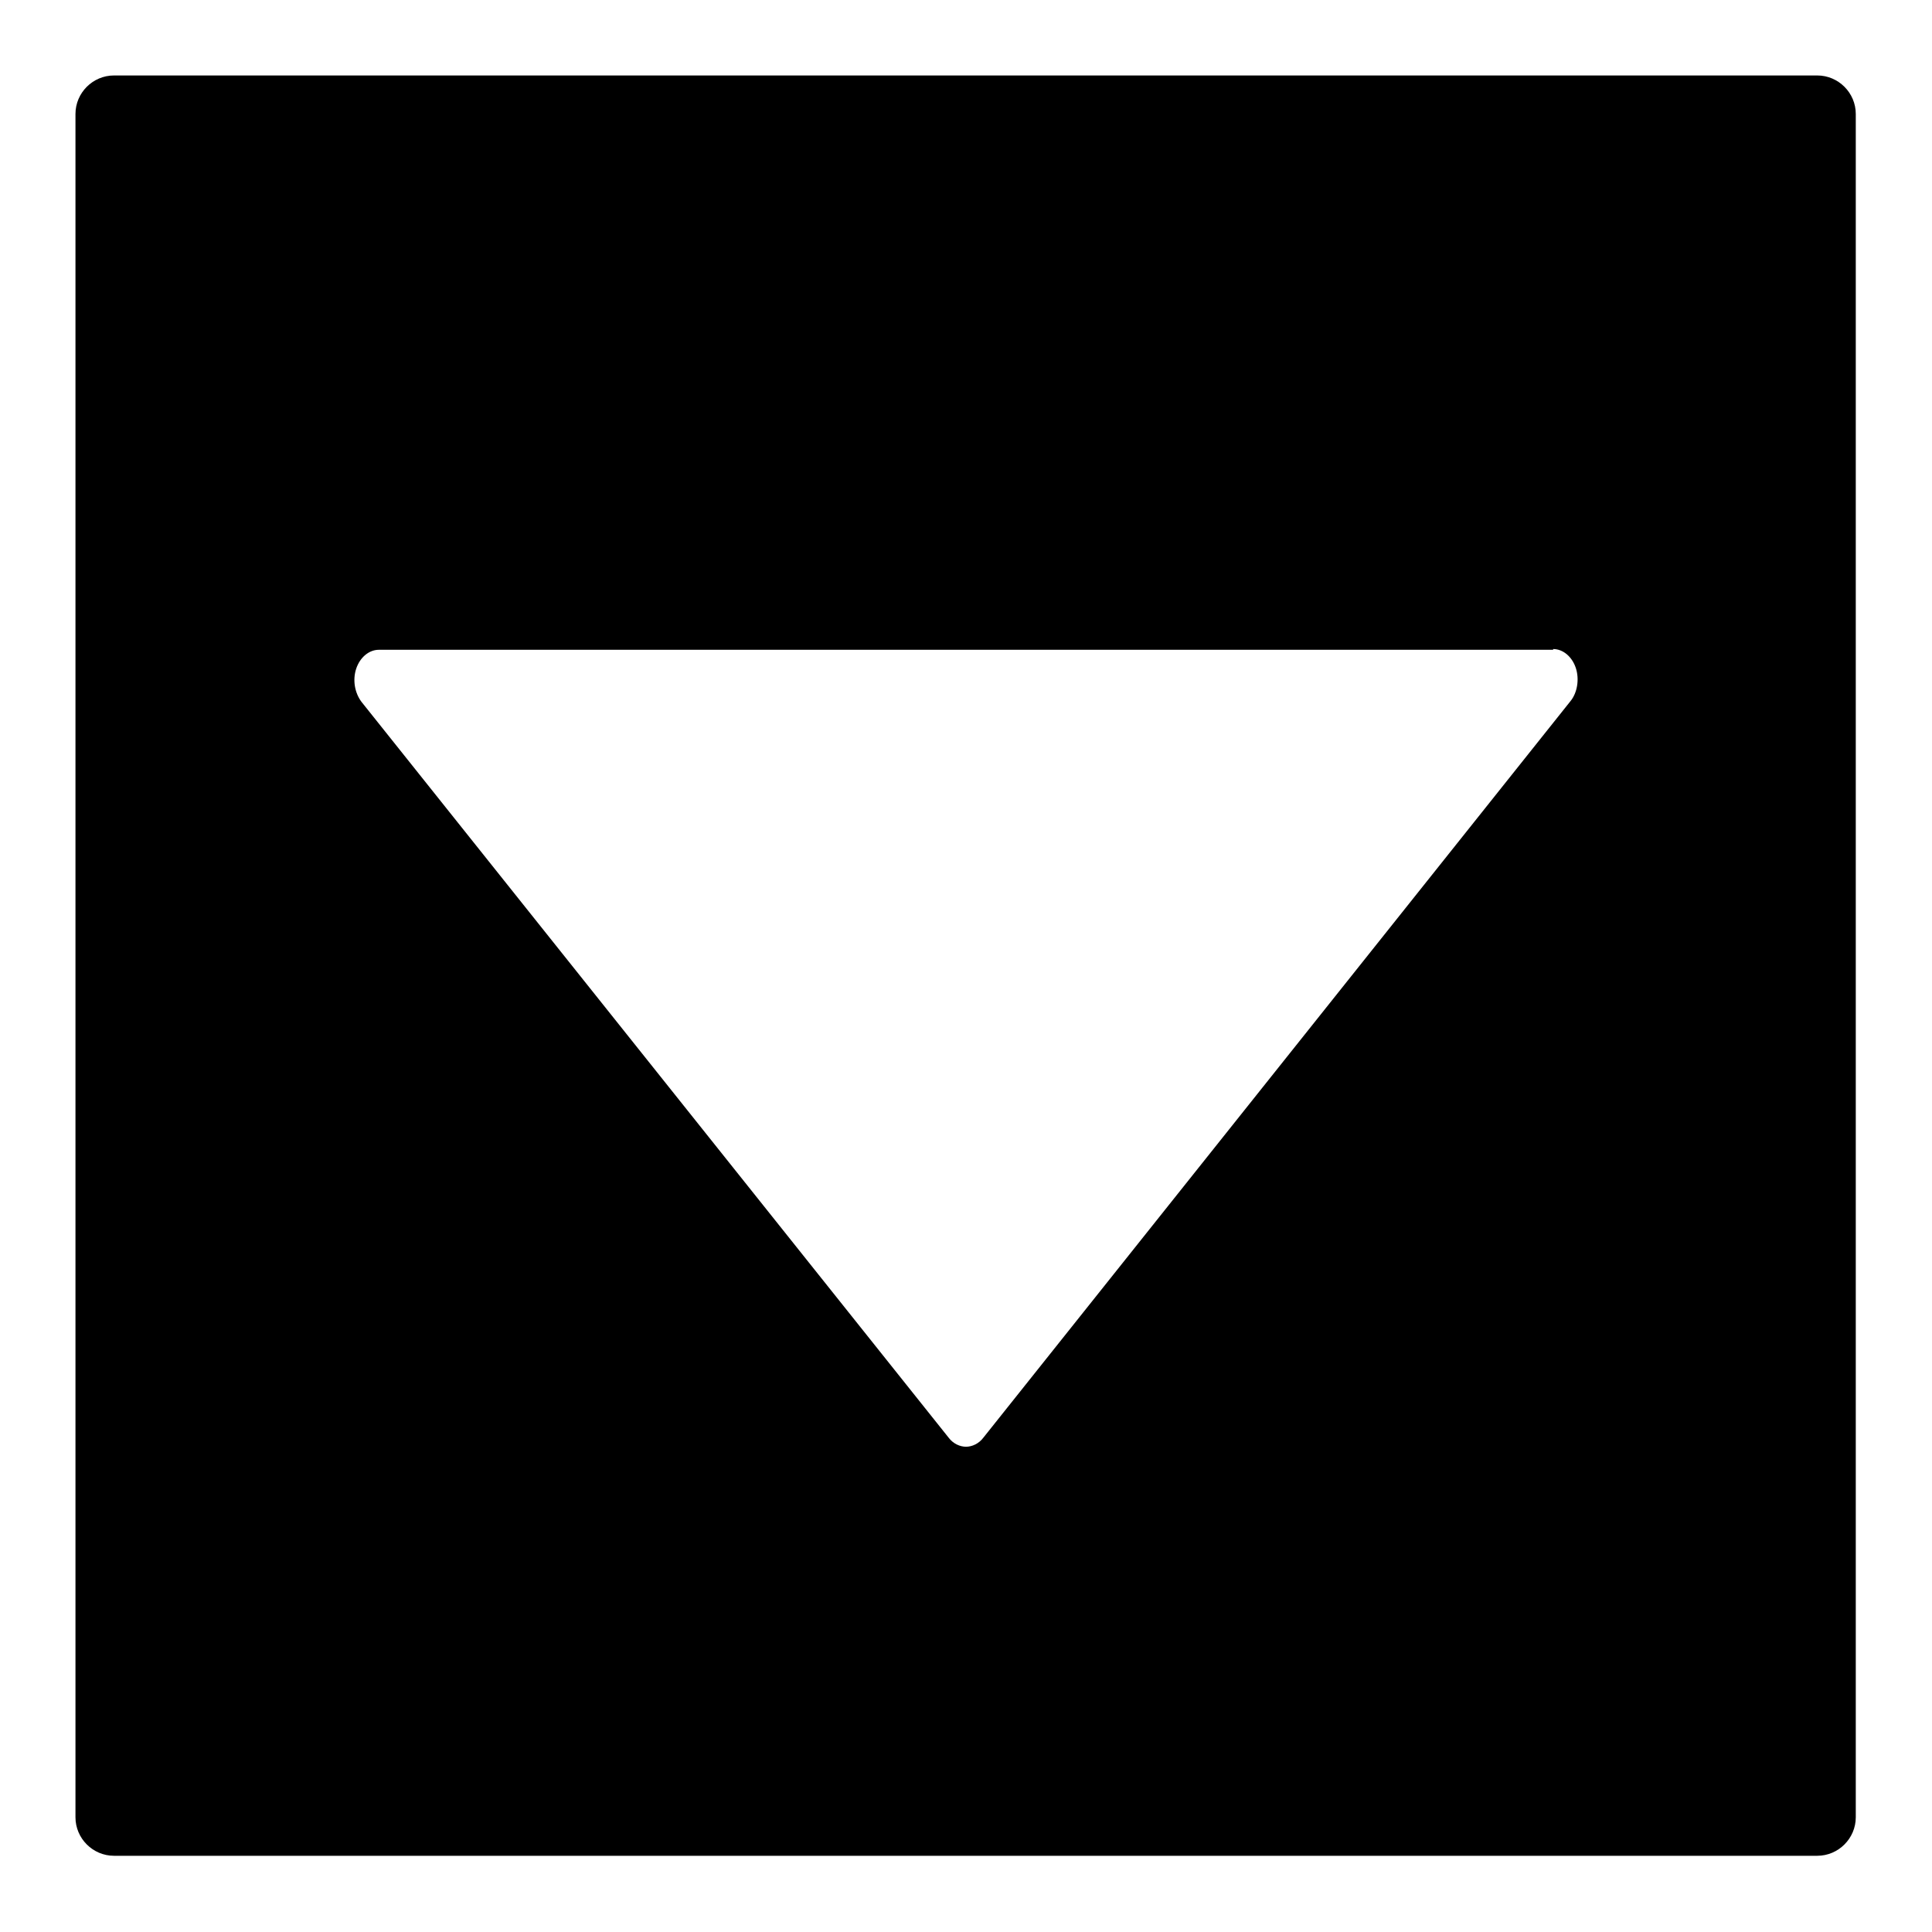 <?xml version="1.0" encoding="utf-8"?>
<!-- Svg Vector Icons : http://www.onlinewebfonts.com/icon -->
<!DOCTYPE svg PUBLIC "-//W3C//DTD SVG 1.1//EN" "http://www.w3.org/Graphics/SVG/1.1/DTD/svg11.dtd">
<svg version="1.1" xmlns="http://www.w3.org/2000/svg" xmlns:xlink="http://www.w3.org/1999/xlink" x="0px" y="0px" viewBox="0 0 256 256" enable-background="new 0 0 256 256" xml:space="preserve">
<g><g><g><path fill="#000000" d="M10,15.1v225.7c0,2.8,2.3,5.1,5.1,5.1h225.7c2.8,0,5.1-2.3,5.1-5.1V15.1c0-2.8-2.3-5.1-5.1-5.1H15.1C12.3,10,10,12.3,10,15.1z M205.8,86c1.3,0,2.5,1,3,2.5c0.5,1.5,0.2,3.3-0.7,4.4l-77.8,97.6c-0.6,0.8-1.5,1.2-2.3,1.2c-0.8,0-1.7-0.4-2.3-1.2L47.9,93c-0.9-1.2-1.2-2.9-0.7-4.4c0.5-1.5,1.7-2.5,3-2.5H205.8z"/></g><g></g><g></g><g></g><g></g><g></g><g></g><g></g><g></g><g></g><g></g><g></g><g></g><g></g><g></g><g></g></g></g>
</svg>